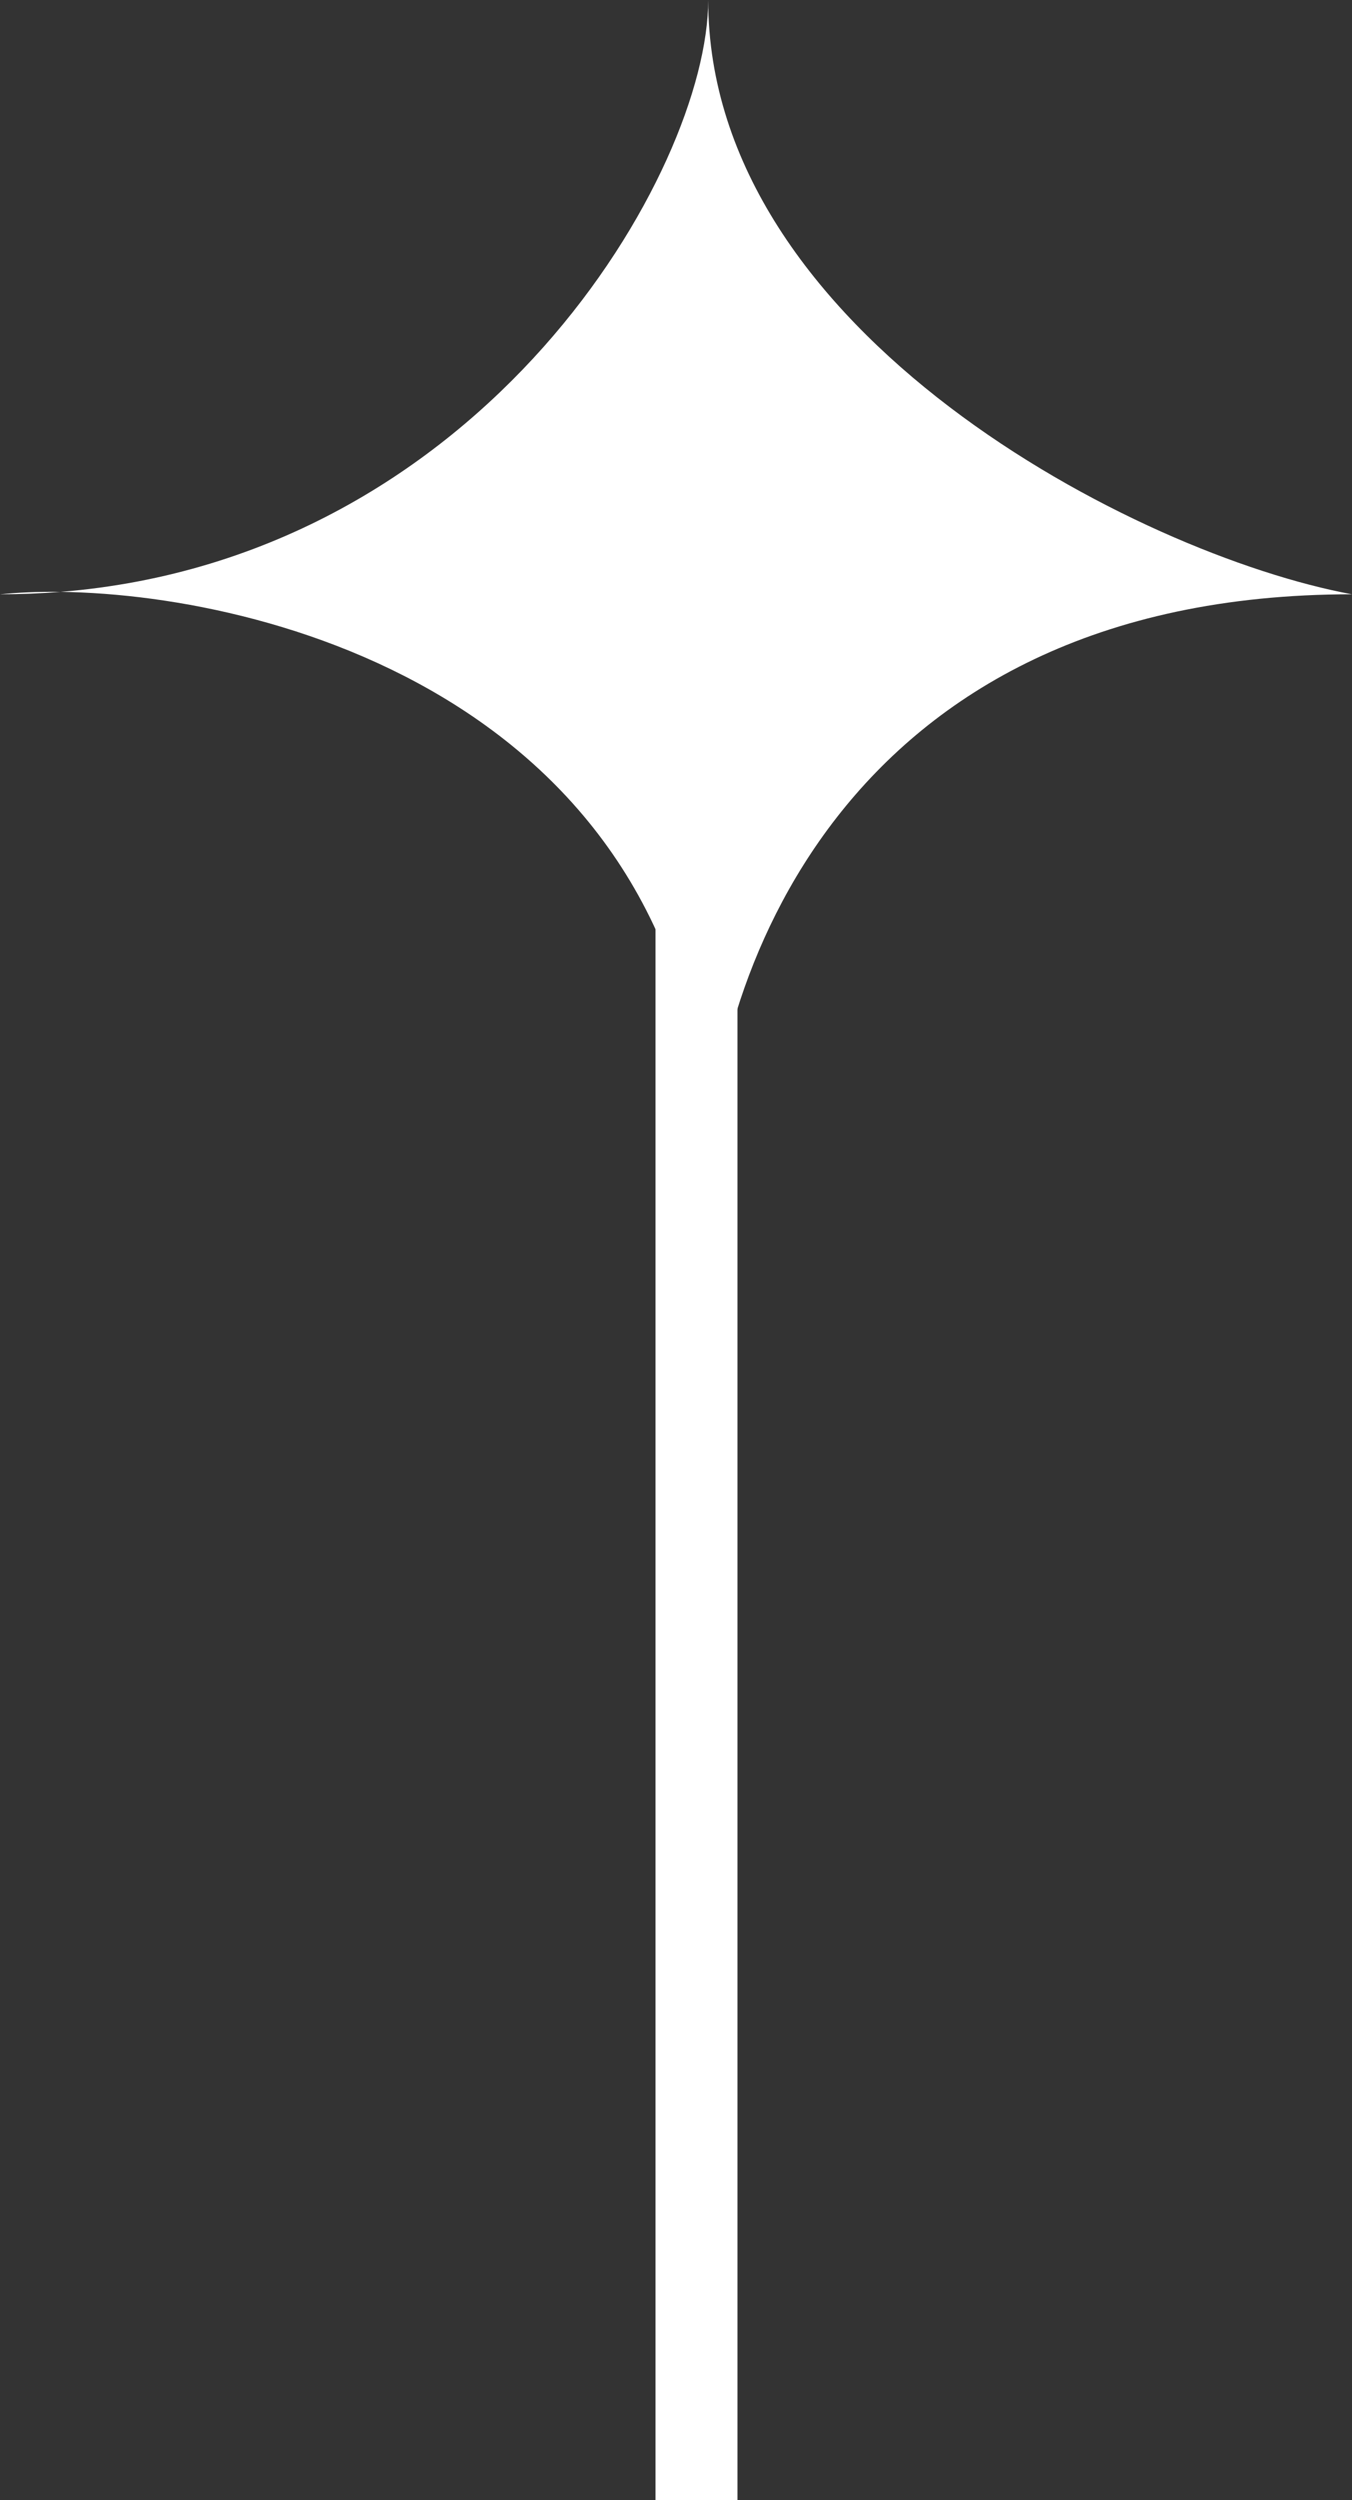 <svg
  width="33"
  height="61"
  viewBox="0 0 33 61"
  fill="none"
  xmlns="http://www.w3.org/2000/svg"
>
  <rect x="0" y="0" width="33" height="61" fill="#333333" stroke="none"/>
  <path
    d="M33 14.5C20.429 14.5 17.286 24.167 17.286 29C17.286 17.408 6.91 14.512 1.476 14.441C0.995 14.48 0.503 14.5 1.26763e-06 14.5C0.431 14.456 0.929 14.434 1.476 14.441C11.833 13.61 17.286 4.157 17.286 -1.37379e-06C17.286 8.12 27.762 13.533 33 14.5Z"
    fill="white"
  />
  <path d="M17 13L17 61" stroke="white" stroke-width="2" />
</svg>
